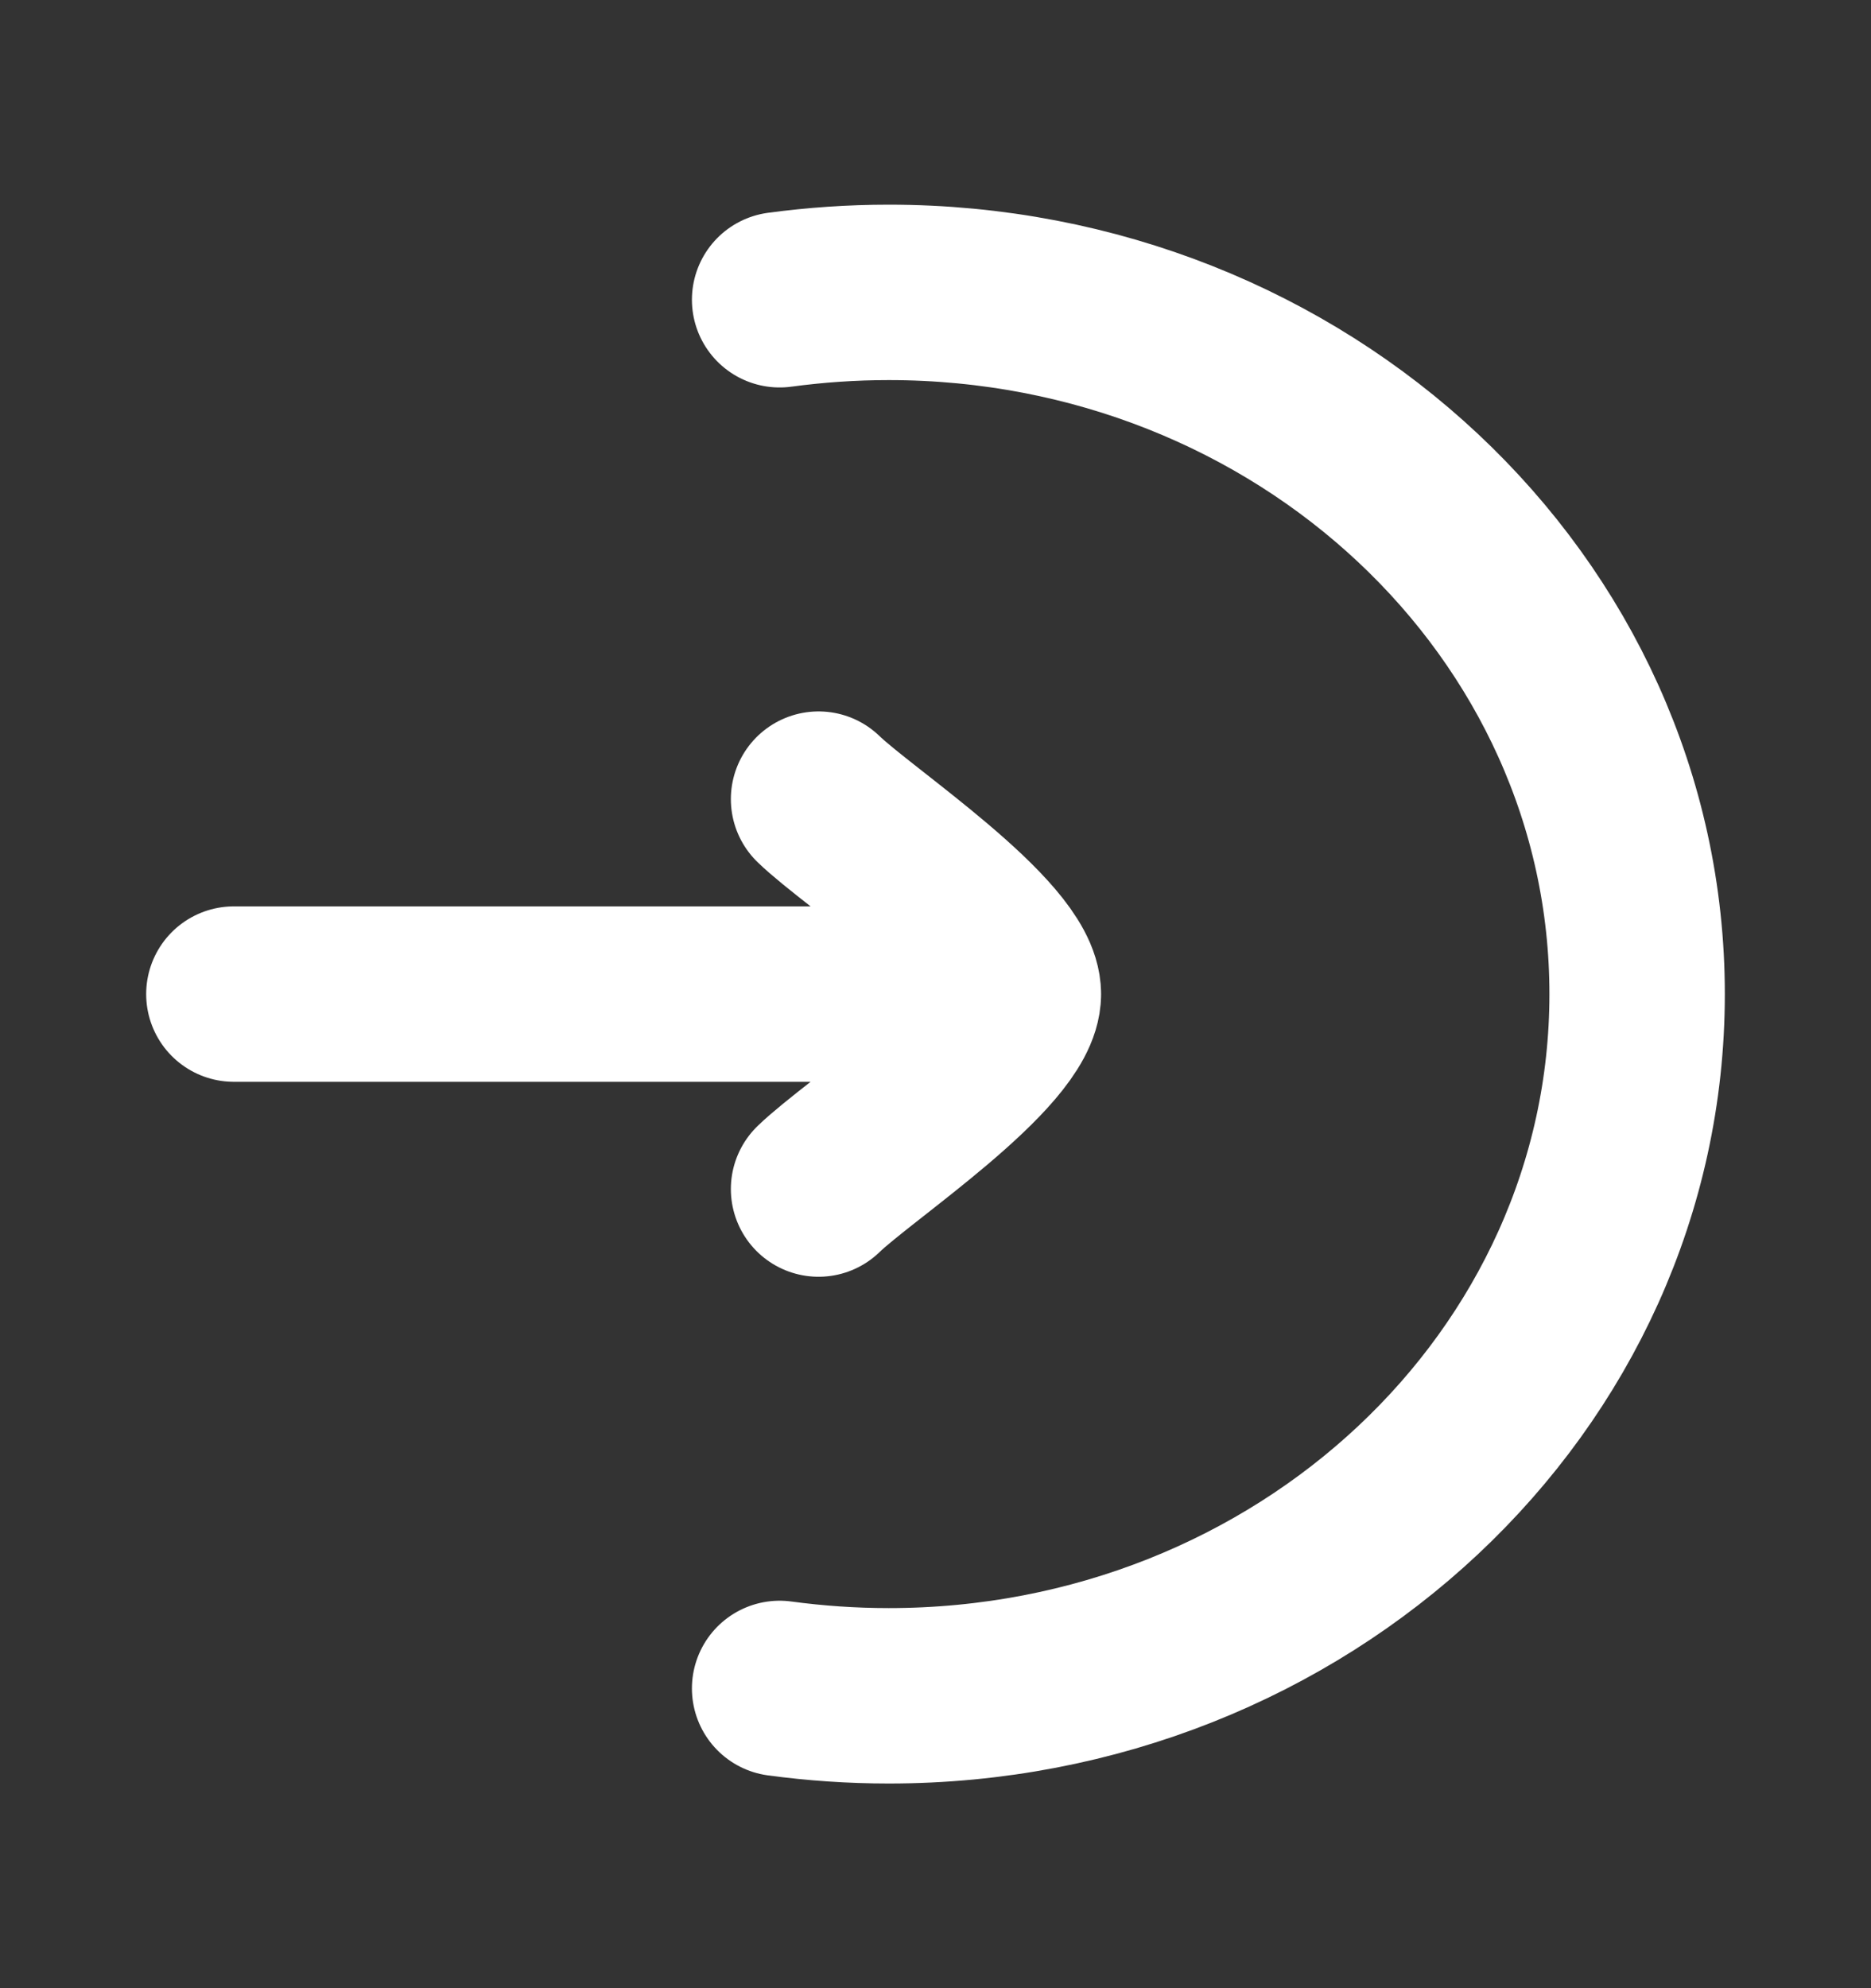 <svg width="16" height="17" viewBox="0 0 16 17" fill="none" xmlns="http://www.w3.org/2000/svg">
<rect x="0" y="0" width="16" height="17" fill="#333333" stroke="none"/>
<path d="M6.667 2.563C6.971 2.522 7.283 2.5 7.6 2.5C11.135 2.5 14 5.186 14 8.5C14 11.814 11.135 14.5 7.6 14.5C7.283 14.5 6.971 14.478 6.667 14.437" stroke="white" stroke-width="1.5" stroke-linecap="round"/>
<path d="M7 10.167C7.337 9.839 8.666 8.967 8.666 8.5M8.666 8.5C8.666 8.033 7.337 7.161 7 6.833M8.666 8.5H2" stroke="white" stroke-width="1.5" stroke-linecap="round" stroke-linejoin="round"/>
</svg>
